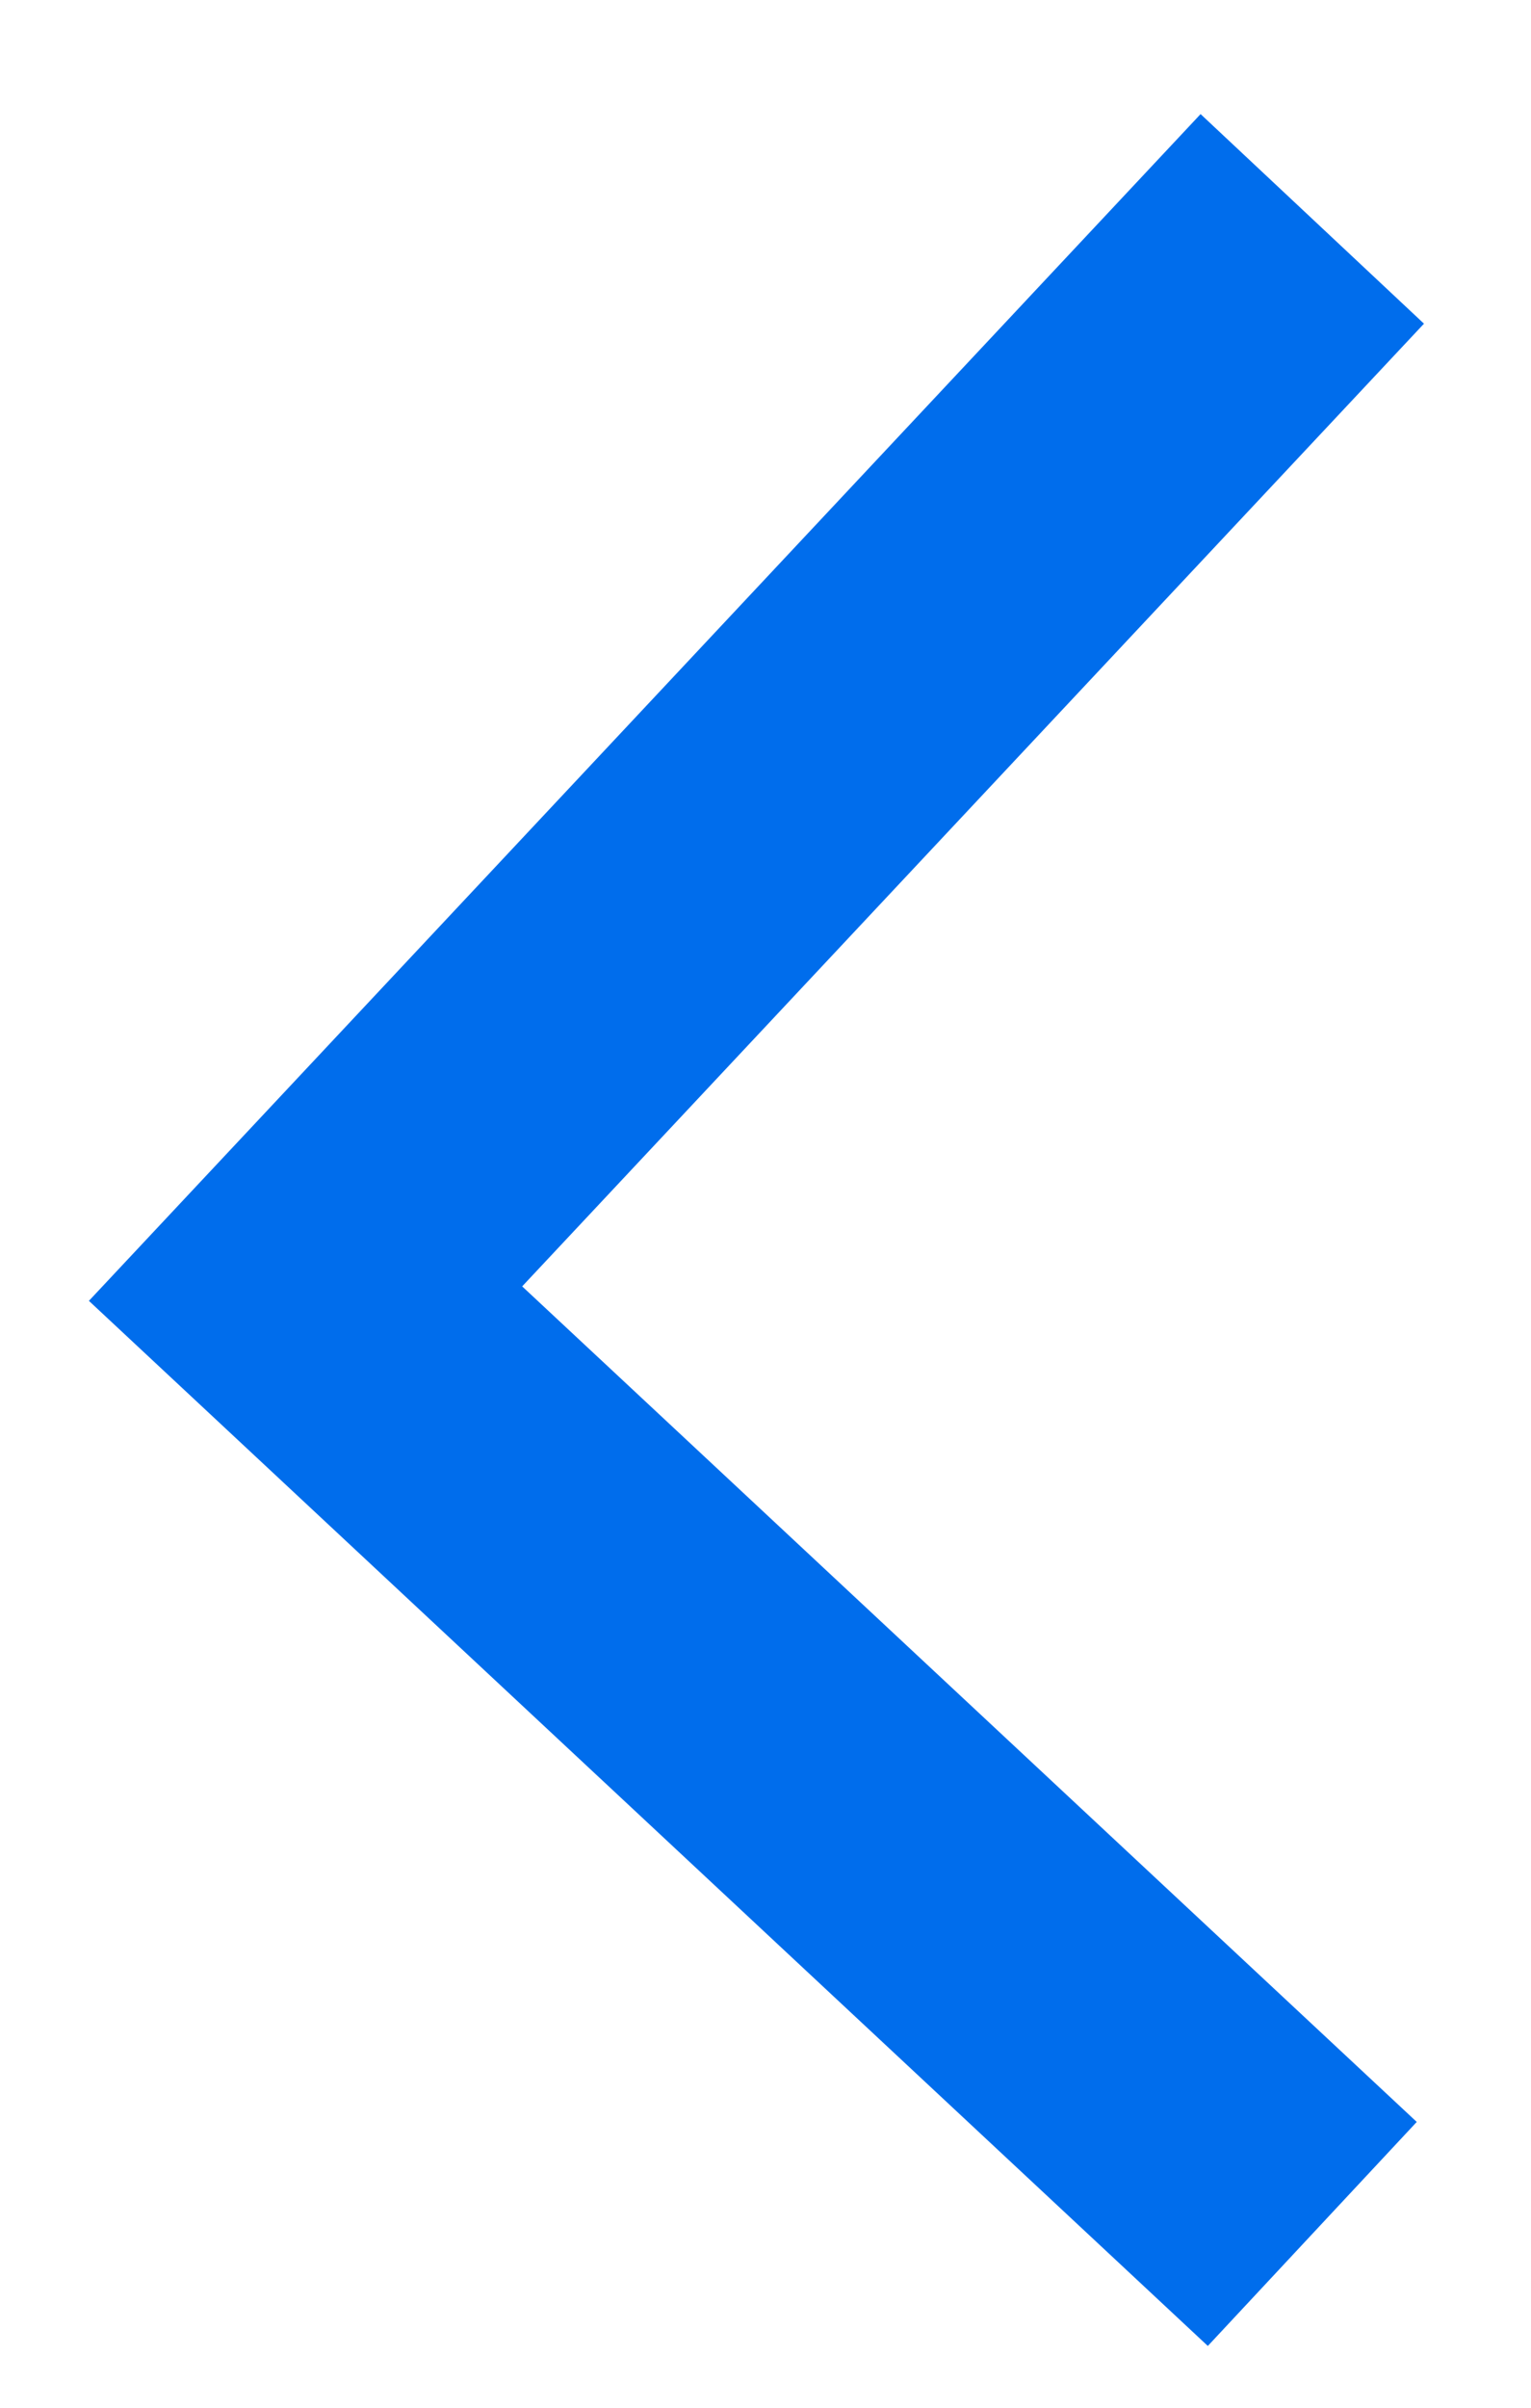 <svg width="7" height="11" viewBox="0 0 7 11" fill="none" xmlns="http://www.w3.org/2000/svg">
<path d="M6 1L1.397 5.91L6 10.206" stroke="#006DEC" style="stroke:#006DEC;stroke-opacity:1;" stroke-width="1.4"/>
</svg>
